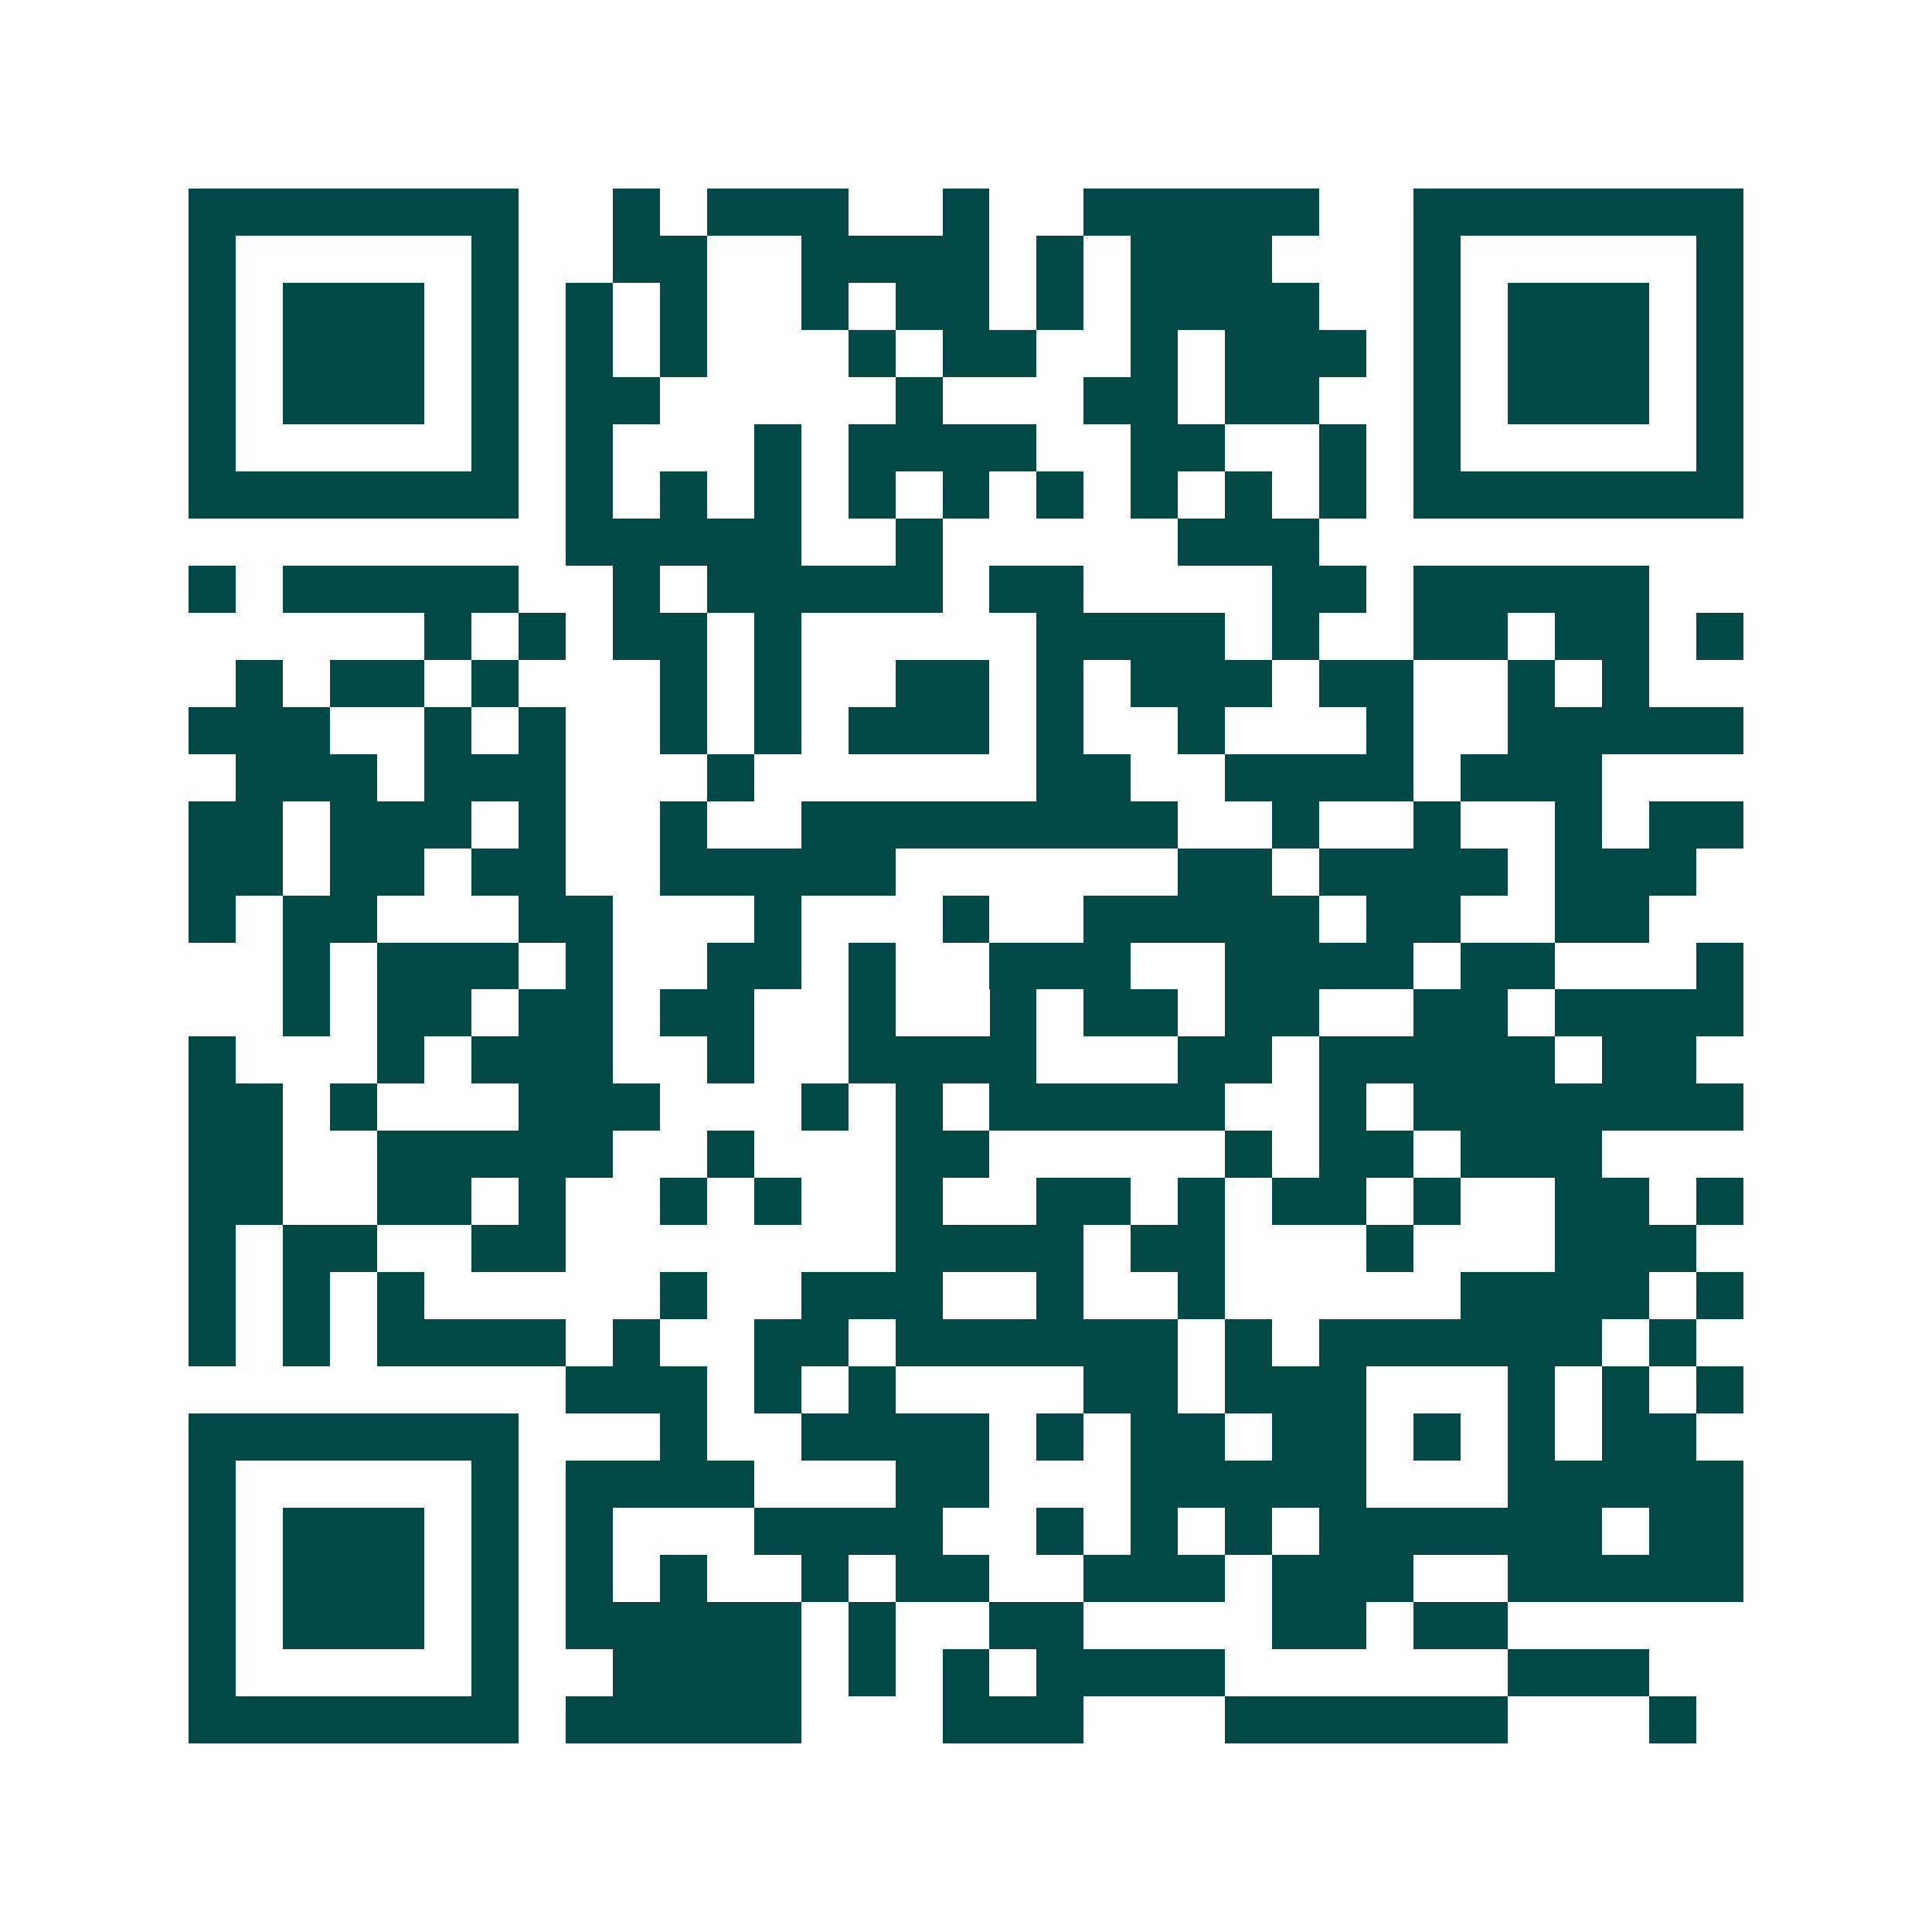 <svg xmlns="http://www.w3.org/2000/svg" width="200" height="200" viewBox="0 0 41 41" shape-rendering="crispEdges"><path fill="#ffffff" d="M0 0h41v41H0z"/><path stroke="#014847" d="M4 4.5h7m2 0h1m1 0h3m2 0h1m2 0h5m2 0h7M4 5.5h1m5 0h1m2 0h2m2 0h4m1 0h1m1 0h3m3 0h1m5 0h1M4 6.5h1m1 0h3m1 0h1m1 0h1m1 0h1m2 0h1m1 0h2m1 0h1m1 0h4m2 0h1m1 0h3m1 0h1M4 7.5h1m1 0h3m1 0h1m1 0h1m1 0h1m3 0h1m1 0h2m2 0h1m1 0h3m1 0h1m1 0h3m1 0h1M4 8.5h1m1 0h3m1 0h1m1 0h2m5 0h1m3 0h2m1 0h2m2 0h1m1 0h3m1 0h1M4 9.5h1m5 0h1m1 0h1m3 0h1m1 0h4m2 0h2m2 0h1m1 0h1m5 0h1M4 10.5h7m1 0h1m1 0h1m1 0h1m1 0h1m1 0h1m1 0h1m1 0h1m1 0h1m1 0h1m1 0h7M12 11.5h5m2 0h1m5 0h3M4 12.5h1m1 0h5m2 0h1m1 0h5m1 0h2m4 0h2m1 0h5M9 13.5h1m1 0h1m1 0h2m1 0h1m5 0h4m1 0h1m2 0h2m1 0h2m1 0h1M5 14.5h1m1 0h2m1 0h1m3 0h1m1 0h1m2 0h2m1 0h1m1 0h3m1 0h2m2 0h1m1 0h1M4 15.5h3m2 0h1m1 0h1m2 0h1m1 0h1m1 0h3m1 0h1m2 0h1m3 0h1m2 0h5M5 16.5h3m1 0h3m3 0h1m6 0h2m2 0h4m1 0h3M4 17.5h2m1 0h3m1 0h1m2 0h1m2 0h8m2 0h1m2 0h1m2 0h1m1 0h2M4 18.5h2m1 0h2m1 0h2m2 0h5m6 0h2m1 0h4m1 0h3M4 19.5h1m1 0h2m3 0h2m3 0h1m3 0h1m2 0h5m1 0h2m2 0h2M6 20.5h1m1 0h3m1 0h1m2 0h2m1 0h1m2 0h3m2 0h4m1 0h2m3 0h1M6 21.5h1m1 0h2m1 0h2m1 0h2m2 0h1m2 0h1m1 0h2m1 0h2m2 0h2m1 0h4M4 22.5h1m3 0h1m1 0h3m2 0h1m2 0h4m3 0h2m1 0h5m1 0h2M4 23.5h2m1 0h1m3 0h3m3 0h1m1 0h1m1 0h5m2 0h1m1 0h7M4 24.5h2m2 0h5m2 0h1m3 0h2m5 0h1m1 0h2m1 0h3M4 25.5h2m2 0h2m1 0h1m2 0h1m1 0h1m2 0h1m2 0h2m1 0h1m1 0h2m1 0h1m2 0h2m1 0h1M4 26.5h1m1 0h2m2 0h2m7 0h4m1 0h2m3 0h1m3 0h3M4 27.5h1m1 0h1m1 0h1m5 0h1m2 0h3m2 0h1m2 0h1m5 0h4m1 0h1M4 28.5h1m1 0h1m1 0h4m1 0h1m2 0h2m1 0h6m1 0h1m1 0h6m1 0h1M12 29.5h3m1 0h1m1 0h1m4 0h2m1 0h3m3 0h1m1 0h1m1 0h1M4 30.5h7m3 0h1m2 0h4m1 0h1m1 0h2m1 0h2m1 0h1m1 0h1m1 0h2M4 31.5h1m5 0h1m1 0h4m3 0h2m3 0h5m3 0h5M4 32.5h1m1 0h3m1 0h1m1 0h1m3 0h4m2 0h1m1 0h1m1 0h1m1 0h6m1 0h2M4 33.5h1m1 0h3m1 0h1m1 0h1m1 0h1m2 0h1m1 0h2m2 0h3m1 0h3m2 0h5M4 34.5h1m1 0h3m1 0h1m1 0h5m1 0h1m2 0h2m4 0h2m1 0h2M4 35.5h1m5 0h1m2 0h4m1 0h1m1 0h1m1 0h4m6 0h3M4 36.5h7m1 0h5m3 0h3m3 0h6m3 0h1"/></svg>
